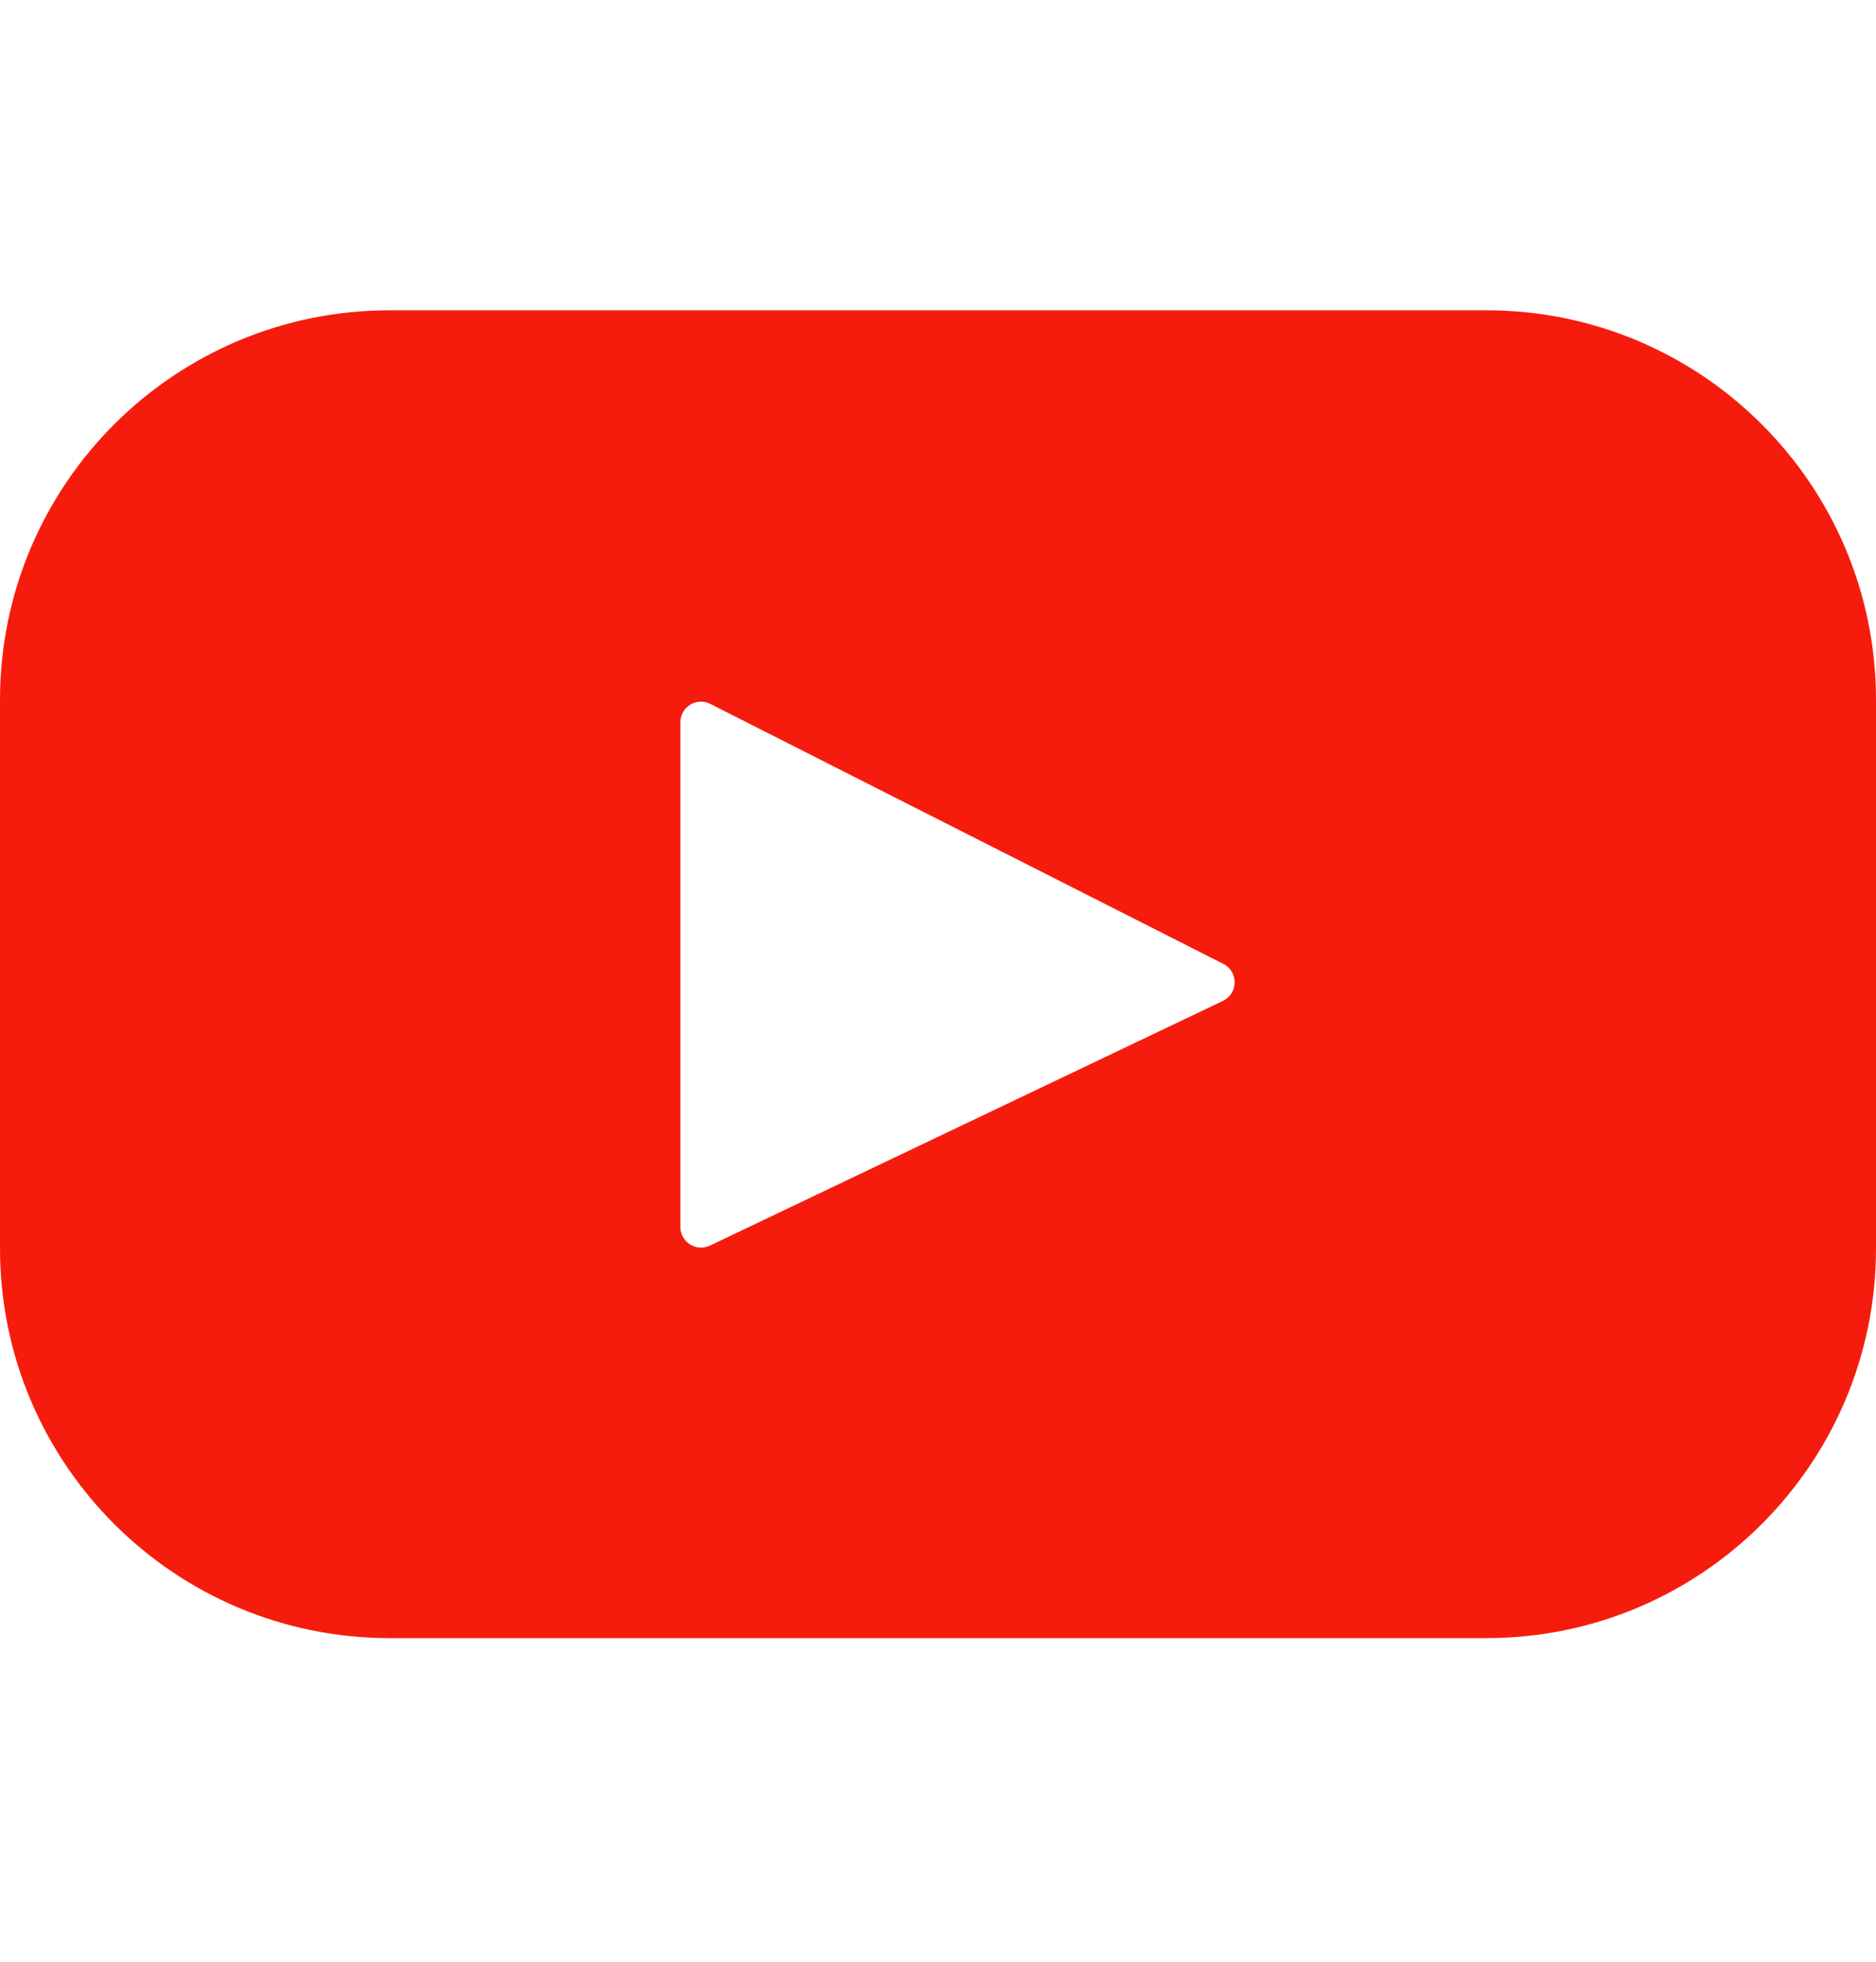 <svg width="22" height="23" viewBox="0 0 22 23" fill="none" xmlns="http://www.w3.org/2000/svg">
<path d="M17.431 3.638H4.569C2.046 3.638 0 5.683 0 8.207V14.636C0 17.16 2.046 19.206 4.569 19.206H17.431C19.954 19.206 22 17.16 22 14.636V8.207C22 5.683 19.954 3.638 17.431 3.638ZM14.341 11.735L8.325 14.604C8.165 14.68 7.979 14.563 7.979 14.386V8.468C7.979 8.288 8.17 8.171 8.33 8.253L14.346 11.301C14.525 11.392 14.522 11.648 14.341 11.735Z" fill="#F61C0D"/>
</svg>
